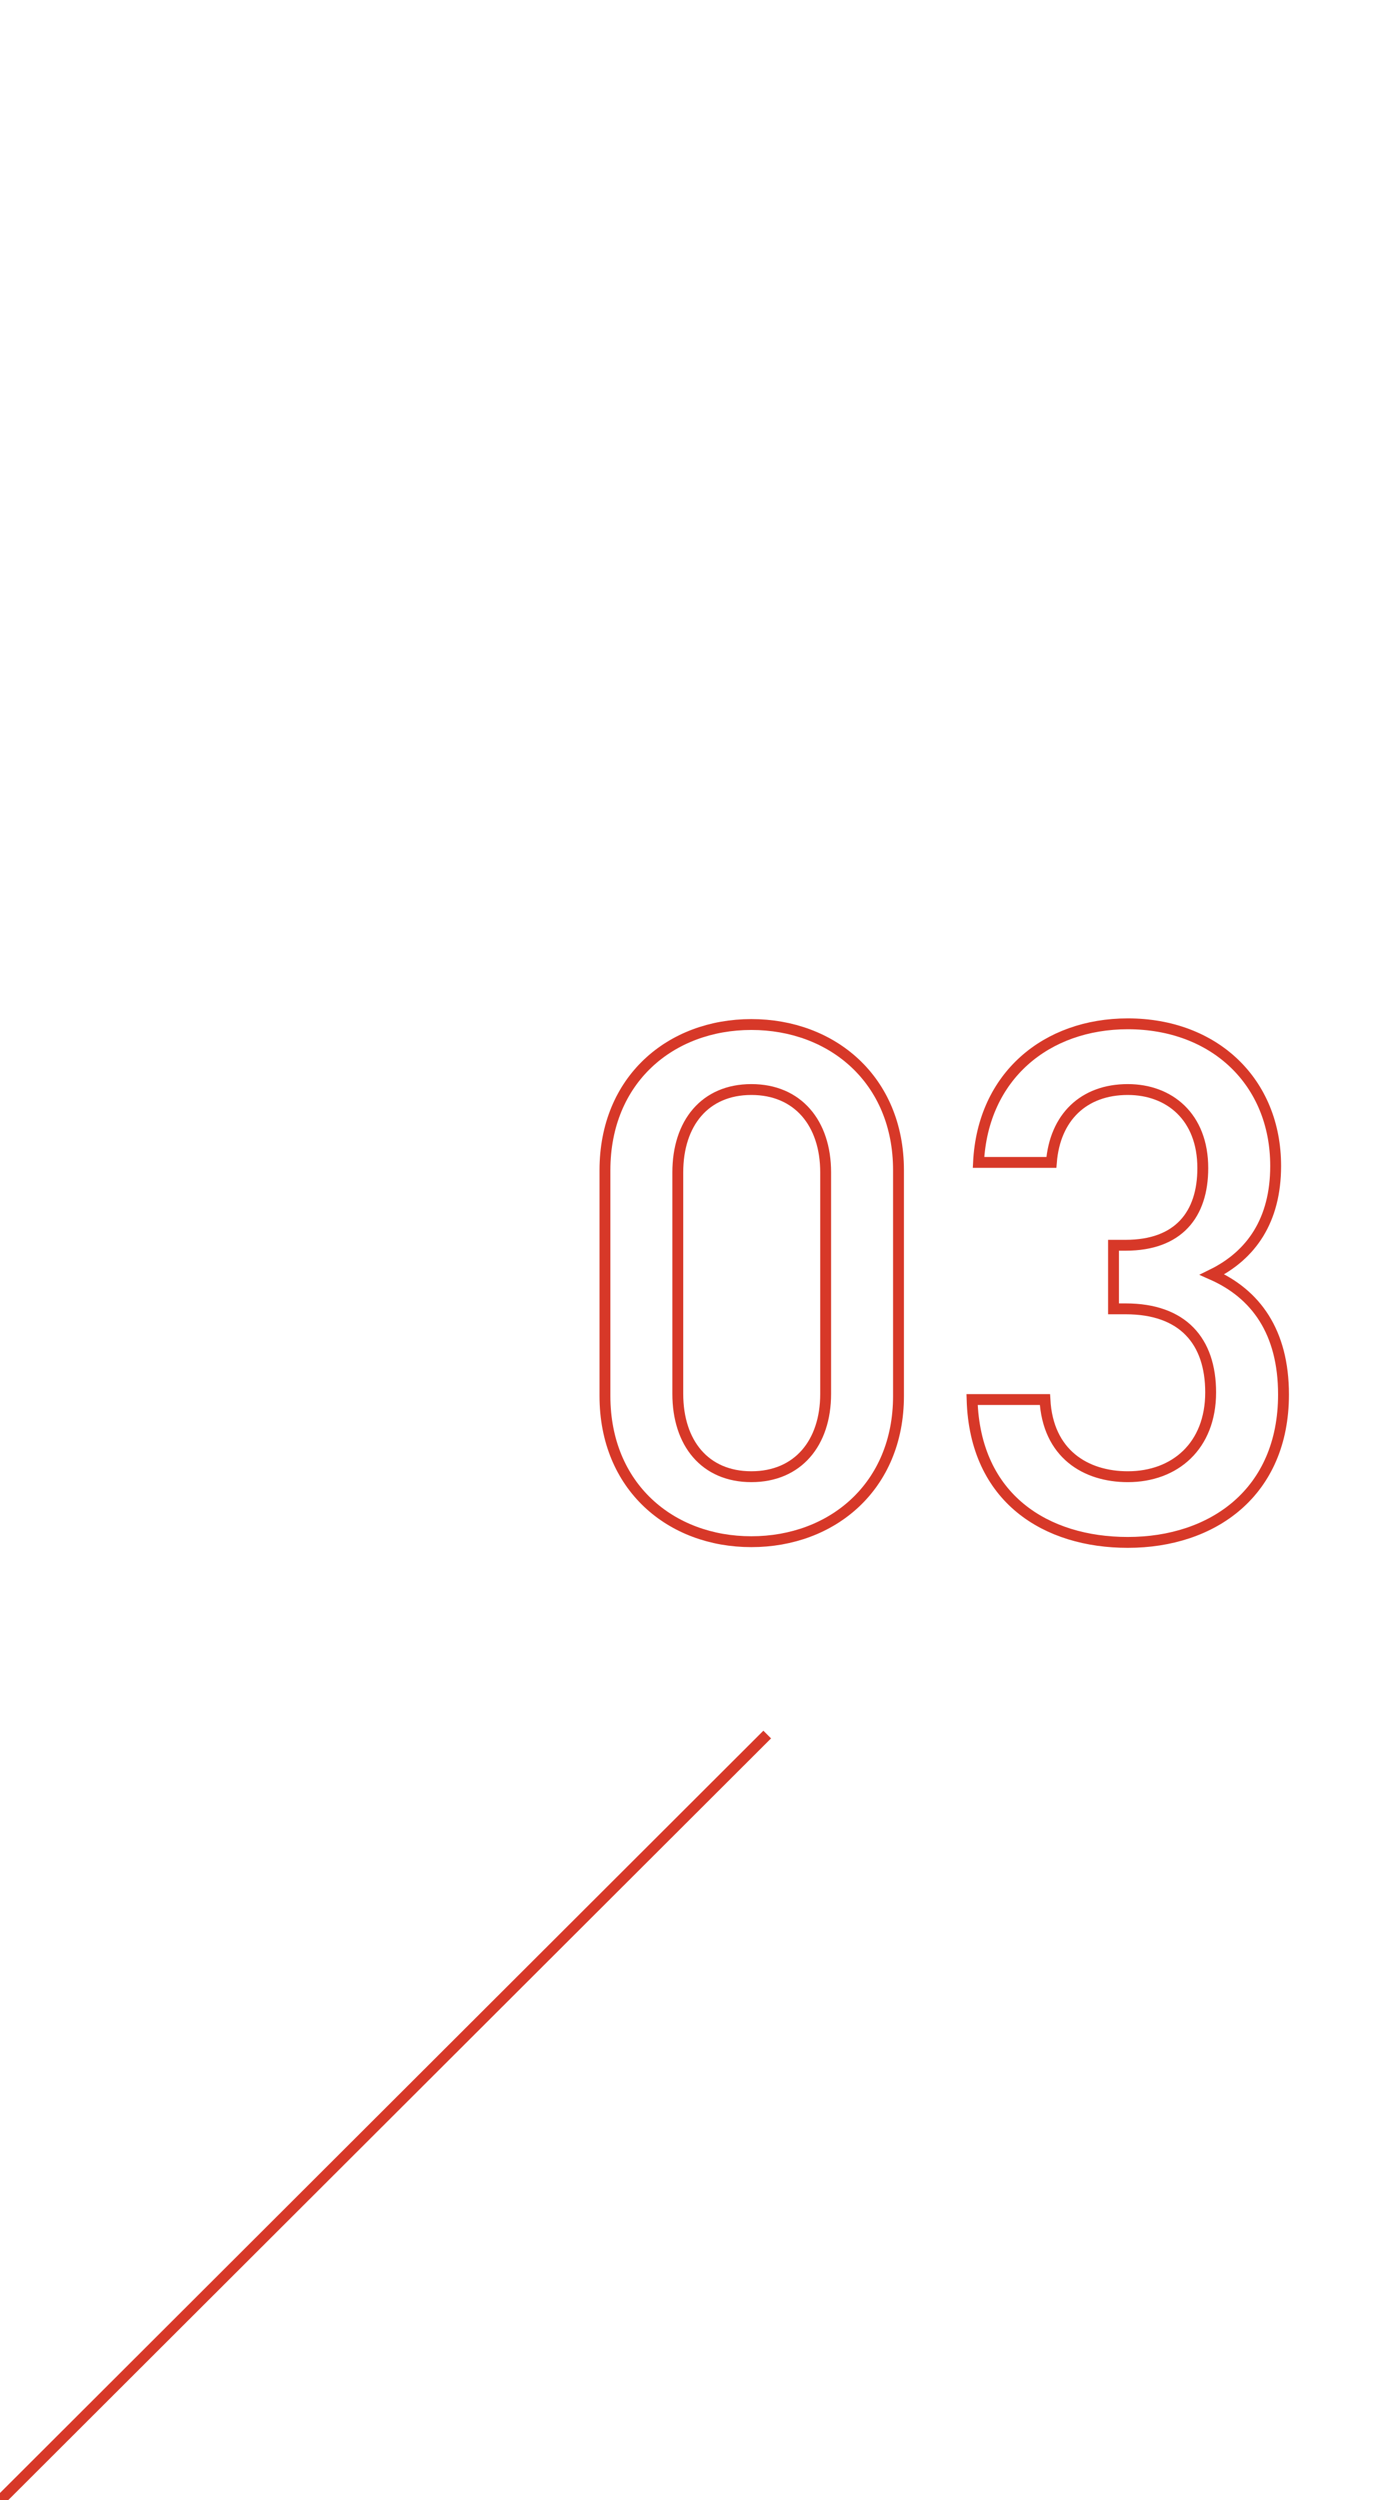 <?xml version="1.0" encoding="utf-8"?>
<!-- Generator: Adobe Illustrator 16.0.0, SVG Export Plug-In . SVG Version: 6.00 Build 0)  -->
<!DOCTYPE svg PUBLIC "-//W3C//DTD SVG 1.1//EN" "http://www.w3.org/Graphics/SVG/1.1/DTD/svg11.dtd">
<svg version="1.1" xmlns="http://www.w3.org/2000/svg" xmlns:xlink="http://www.w3.org/1999/xlink" x="0px" y="0px" width="178px"
	 height="322px" viewBox="0 0.292 178 322" enable-background="new 0 0.292 178 322" xml:space="preserve">
<g id="num">
</g>
<g id="圖層_2">
	<line fill="none" stroke="#D73828" stroke-width="1.4" stroke-miterlimit="10" x1="98.816" y1="223.678" x2="0.051" y2="322.292"/>
	<g>
		<path fill="none" stroke="#D73828" stroke-width="1.4" stroke-miterlimit="10" d="M96.775,198.842
			c-10.396,0-18.858-7.084-18.858-18.767v-29.071c0-11.683,8.463-18.767,18.858-18.767s18.951,7.084,18.951,18.767v29.071
			C115.727,191.758,107.171,198.842,96.775,198.842z M106.344,151.28c0-6.348-3.588-10.671-9.568-10.671
			c-5.979,0-9.476,4.324-9.476,10.671v28.519c0,6.348,3.496,10.672,9.476,10.672c5.98,0,9.568-4.324,9.568-10.672V151.28z"/>
		<path fill="none" stroke="#D73828" stroke-width="1.4" stroke-miterlimit="10" d="M145.259,198.934
			c-10.487,0-19.688-5.611-20.056-18.398h9.384c0.368,6.991,5.244,9.936,10.672,9.936c6.071,0,10.671-3.956,10.671-10.855
			c0-6.624-3.588-10.764-10.947-10.764h-1.563v-8.188h1.563c6.808,0,9.936-3.956,9.936-9.936c0-6.624-4.324-10.12-9.659-10.12
			c-5.704,0-9.384,3.588-9.844,9.384h-9.384c0.553-11.131,8.74-17.847,19.228-17.847c11.132,0,19.043,7.452,19.043,18.307
			c0,6.992-3.128,11.5-8.188,13.983c5.611,2.483,9.199,7.359,9.199,15.455C165.313,192.494,156.206,198.934,145.259,198.934z"/>
	</g>
</g>
</svg>
